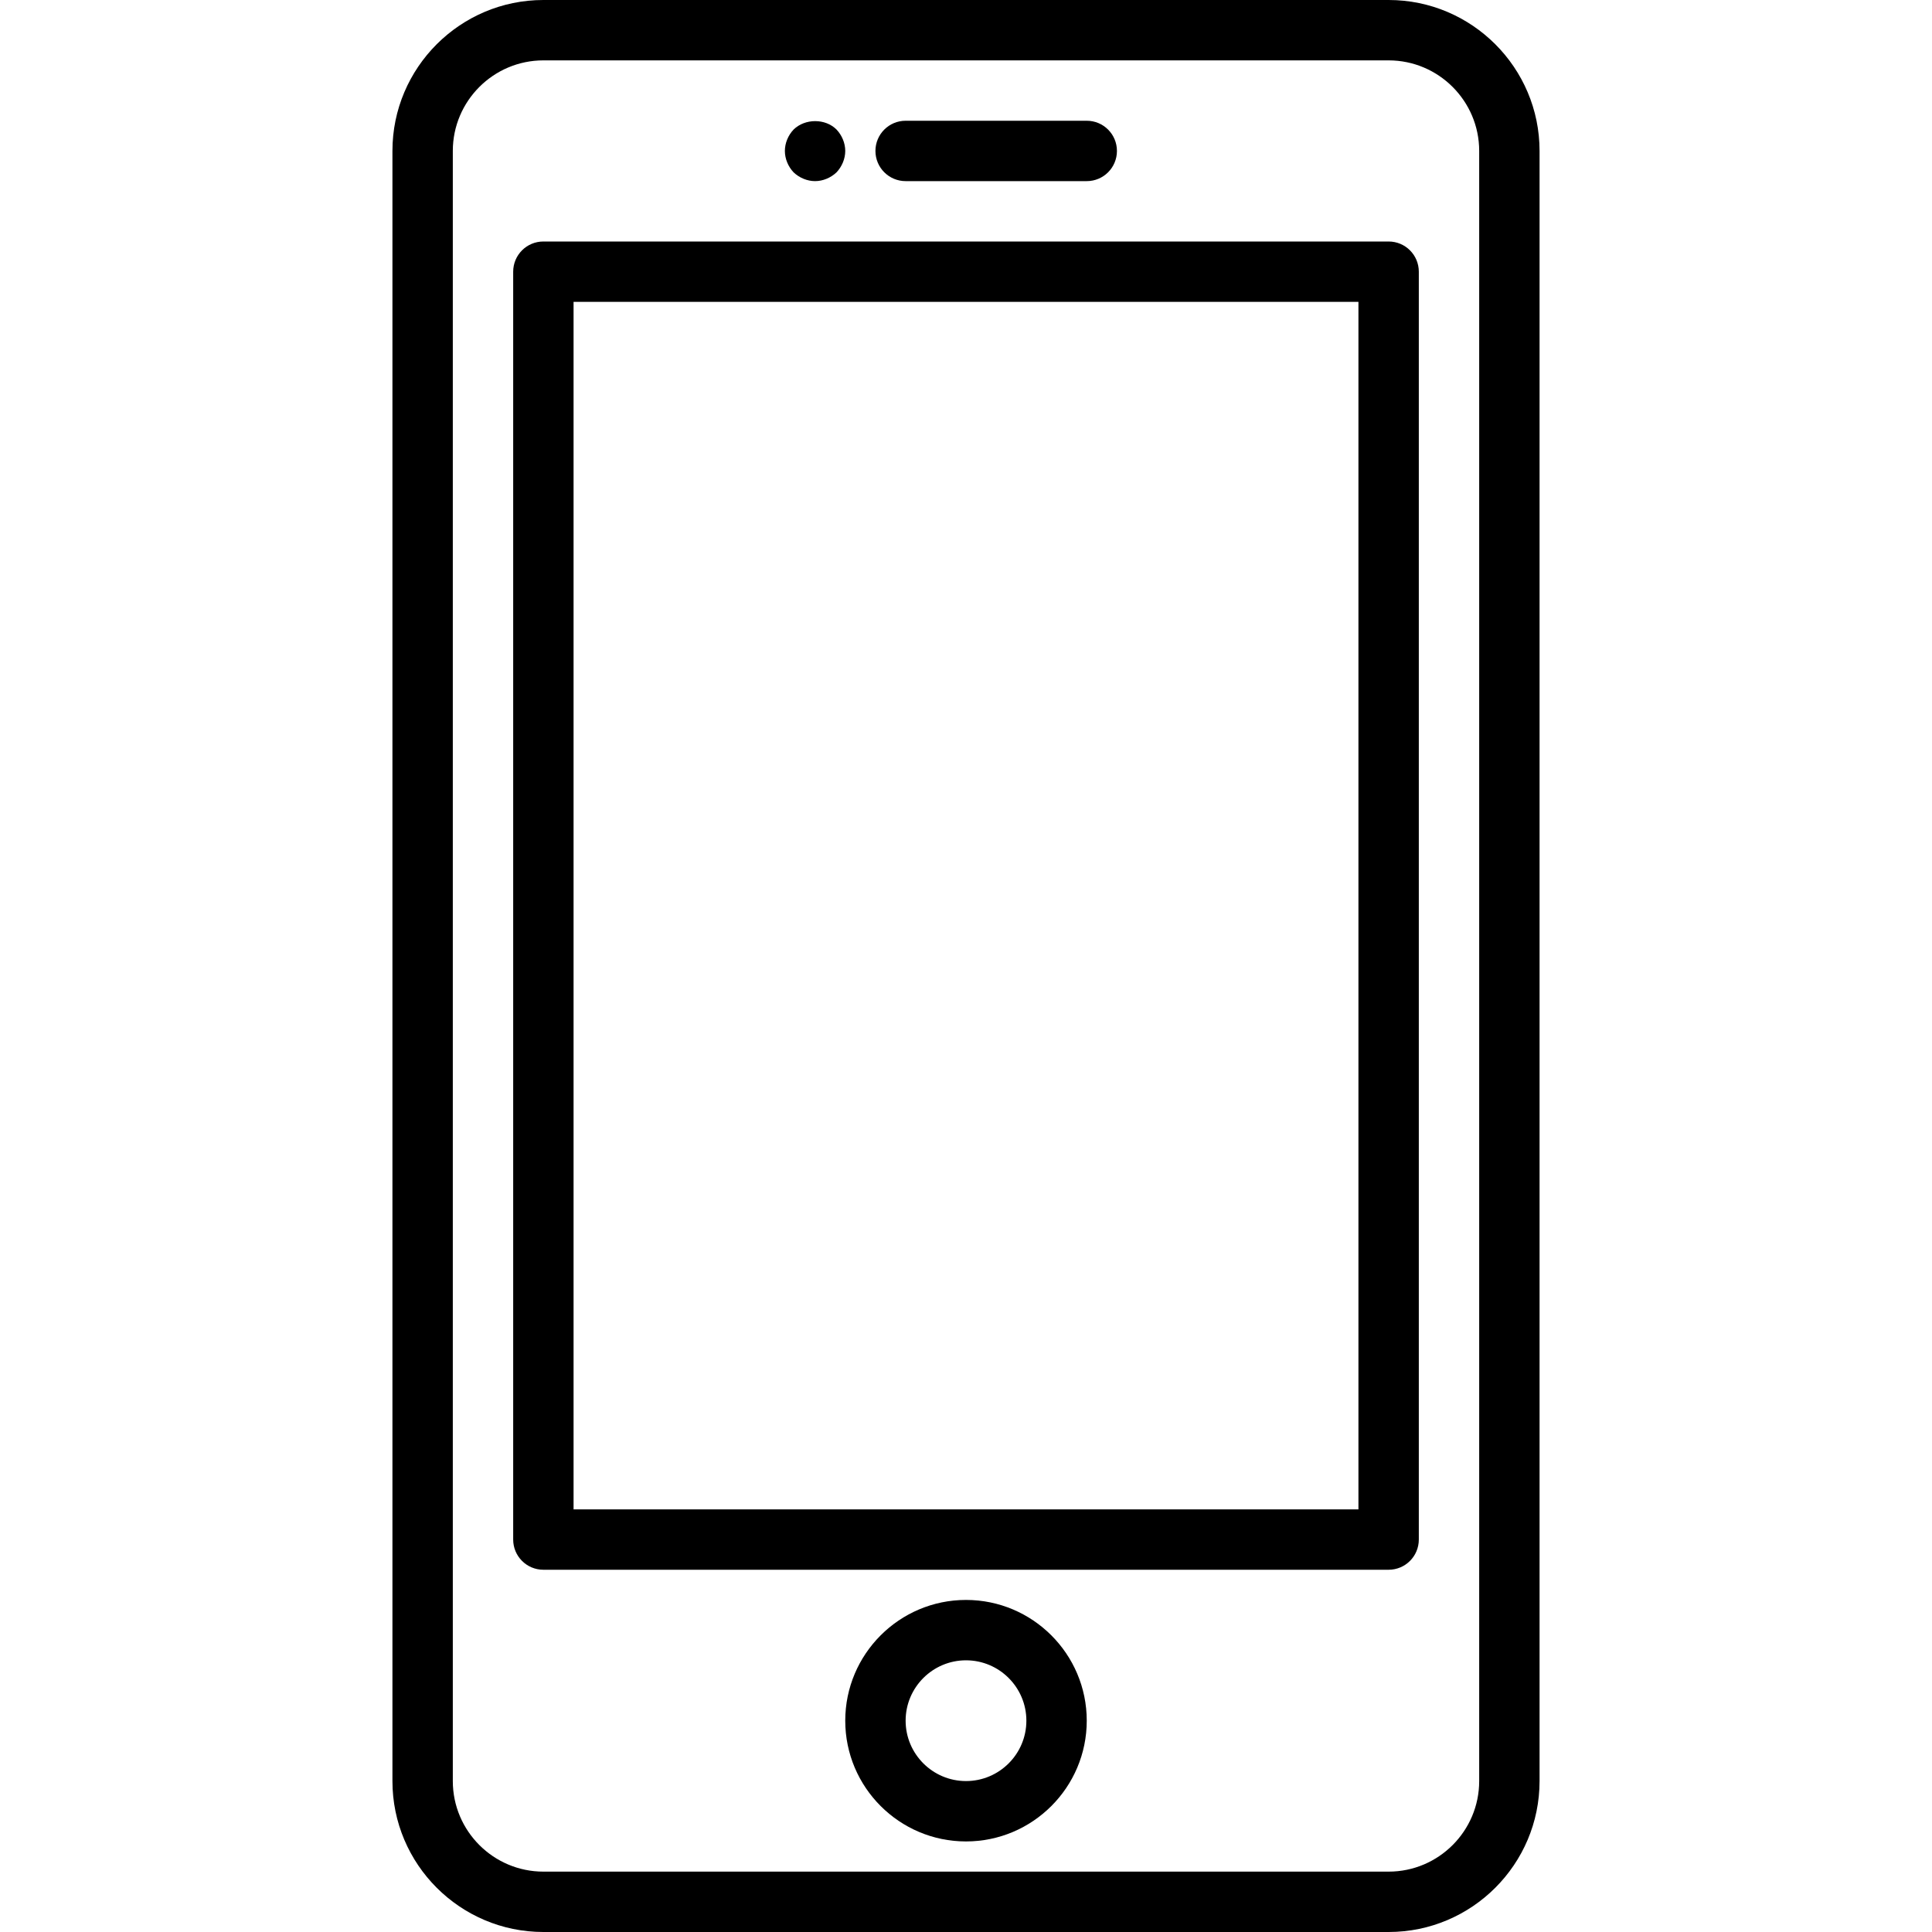 <?xml version="1.0" encoding="iso-8859-1"?>
<!-- Generator: Adobe Illustrator 19.0.0, SVG Export Plug-In . SVG Version: 6.00 Build 0)  -->
<svg version="1.1" id="Capa_1" xmlns="http://www.w3.org/2000/svg" xmlns:xlink="http://www.w3.org/1999/xlink" x="0px" y="0px"
	 viewBox="0 0 512 512" style="enable-background:new 0 0 512 512;" xml:space="preserve">
<g>
	<g>
		<g>
			<path d="M368,0H144c-22.056,0-40,17.944-40,40v432c0,22.056,17.944,40,40,40h224c22.056,0,40-17.944,40-40V40
				C408,17.944,390.056,0,368,0z M392,472c0,13.232-10.768,24-24,24H144c-13.232,0-24-10.768-24-24V40c0-13.232,10.768-24,24-24h224
				c13.232,0,24,10.768,24,24V472z"/>
			<path d="M368,64H144c-4.424,0-8,3.584-8,8v336c0,4.416,3.576,8,8,8h224c4.424,0,8-3.584,8-8V72C376,67.584,372.424,64,368,64z
				 M360,400H152V80h208V400z"/>
			<path d="M240,48h48c4.424,0,8-3.584,8-8s-3.576-8-8-8h-48c-4.424,0-8,3.584-8,8S235.576,48,240,48z"/>
			<path d="M216,48c2.08,0,4.16-0.88,5.68-2.32c1.44-1.52,2.32-3.6,2.32-5.68s-0.88-4.16-2.32-5.68c-2.96-2.96-8.32-2.96-11.36,0
				c-1.448,1.52-2.32,3.6-2.32,5.68s0.872,4.16,2.32,5.68C211.832,47.12,213.92,48,216,48z"/>
			<path d="M256,424c-17.648,0-32,14.352-32,32s14.352,32,32,32s32-14.352,32-32S273.648,424,256,424z M256,472
				c-8.824,0-16-7.176-16-16c0-8.824,7.176-16,16-16c8.824,0,16,7.176,16,16C272,464.824,264.824,472,256,472z"/>
		</g>
	</g>
</g>
<g>
</g>
<g>
</g>
<g>
</g>
<g>
</g>
<g>
</g>
<g>
</g>
<g>
</g>
<g>
</g>
<g>
</g>
<g>
</g>
<g>
</g>
<g>
</g>
<g>
</g>
<g>
</g>
<g>
</g>
</svg>
